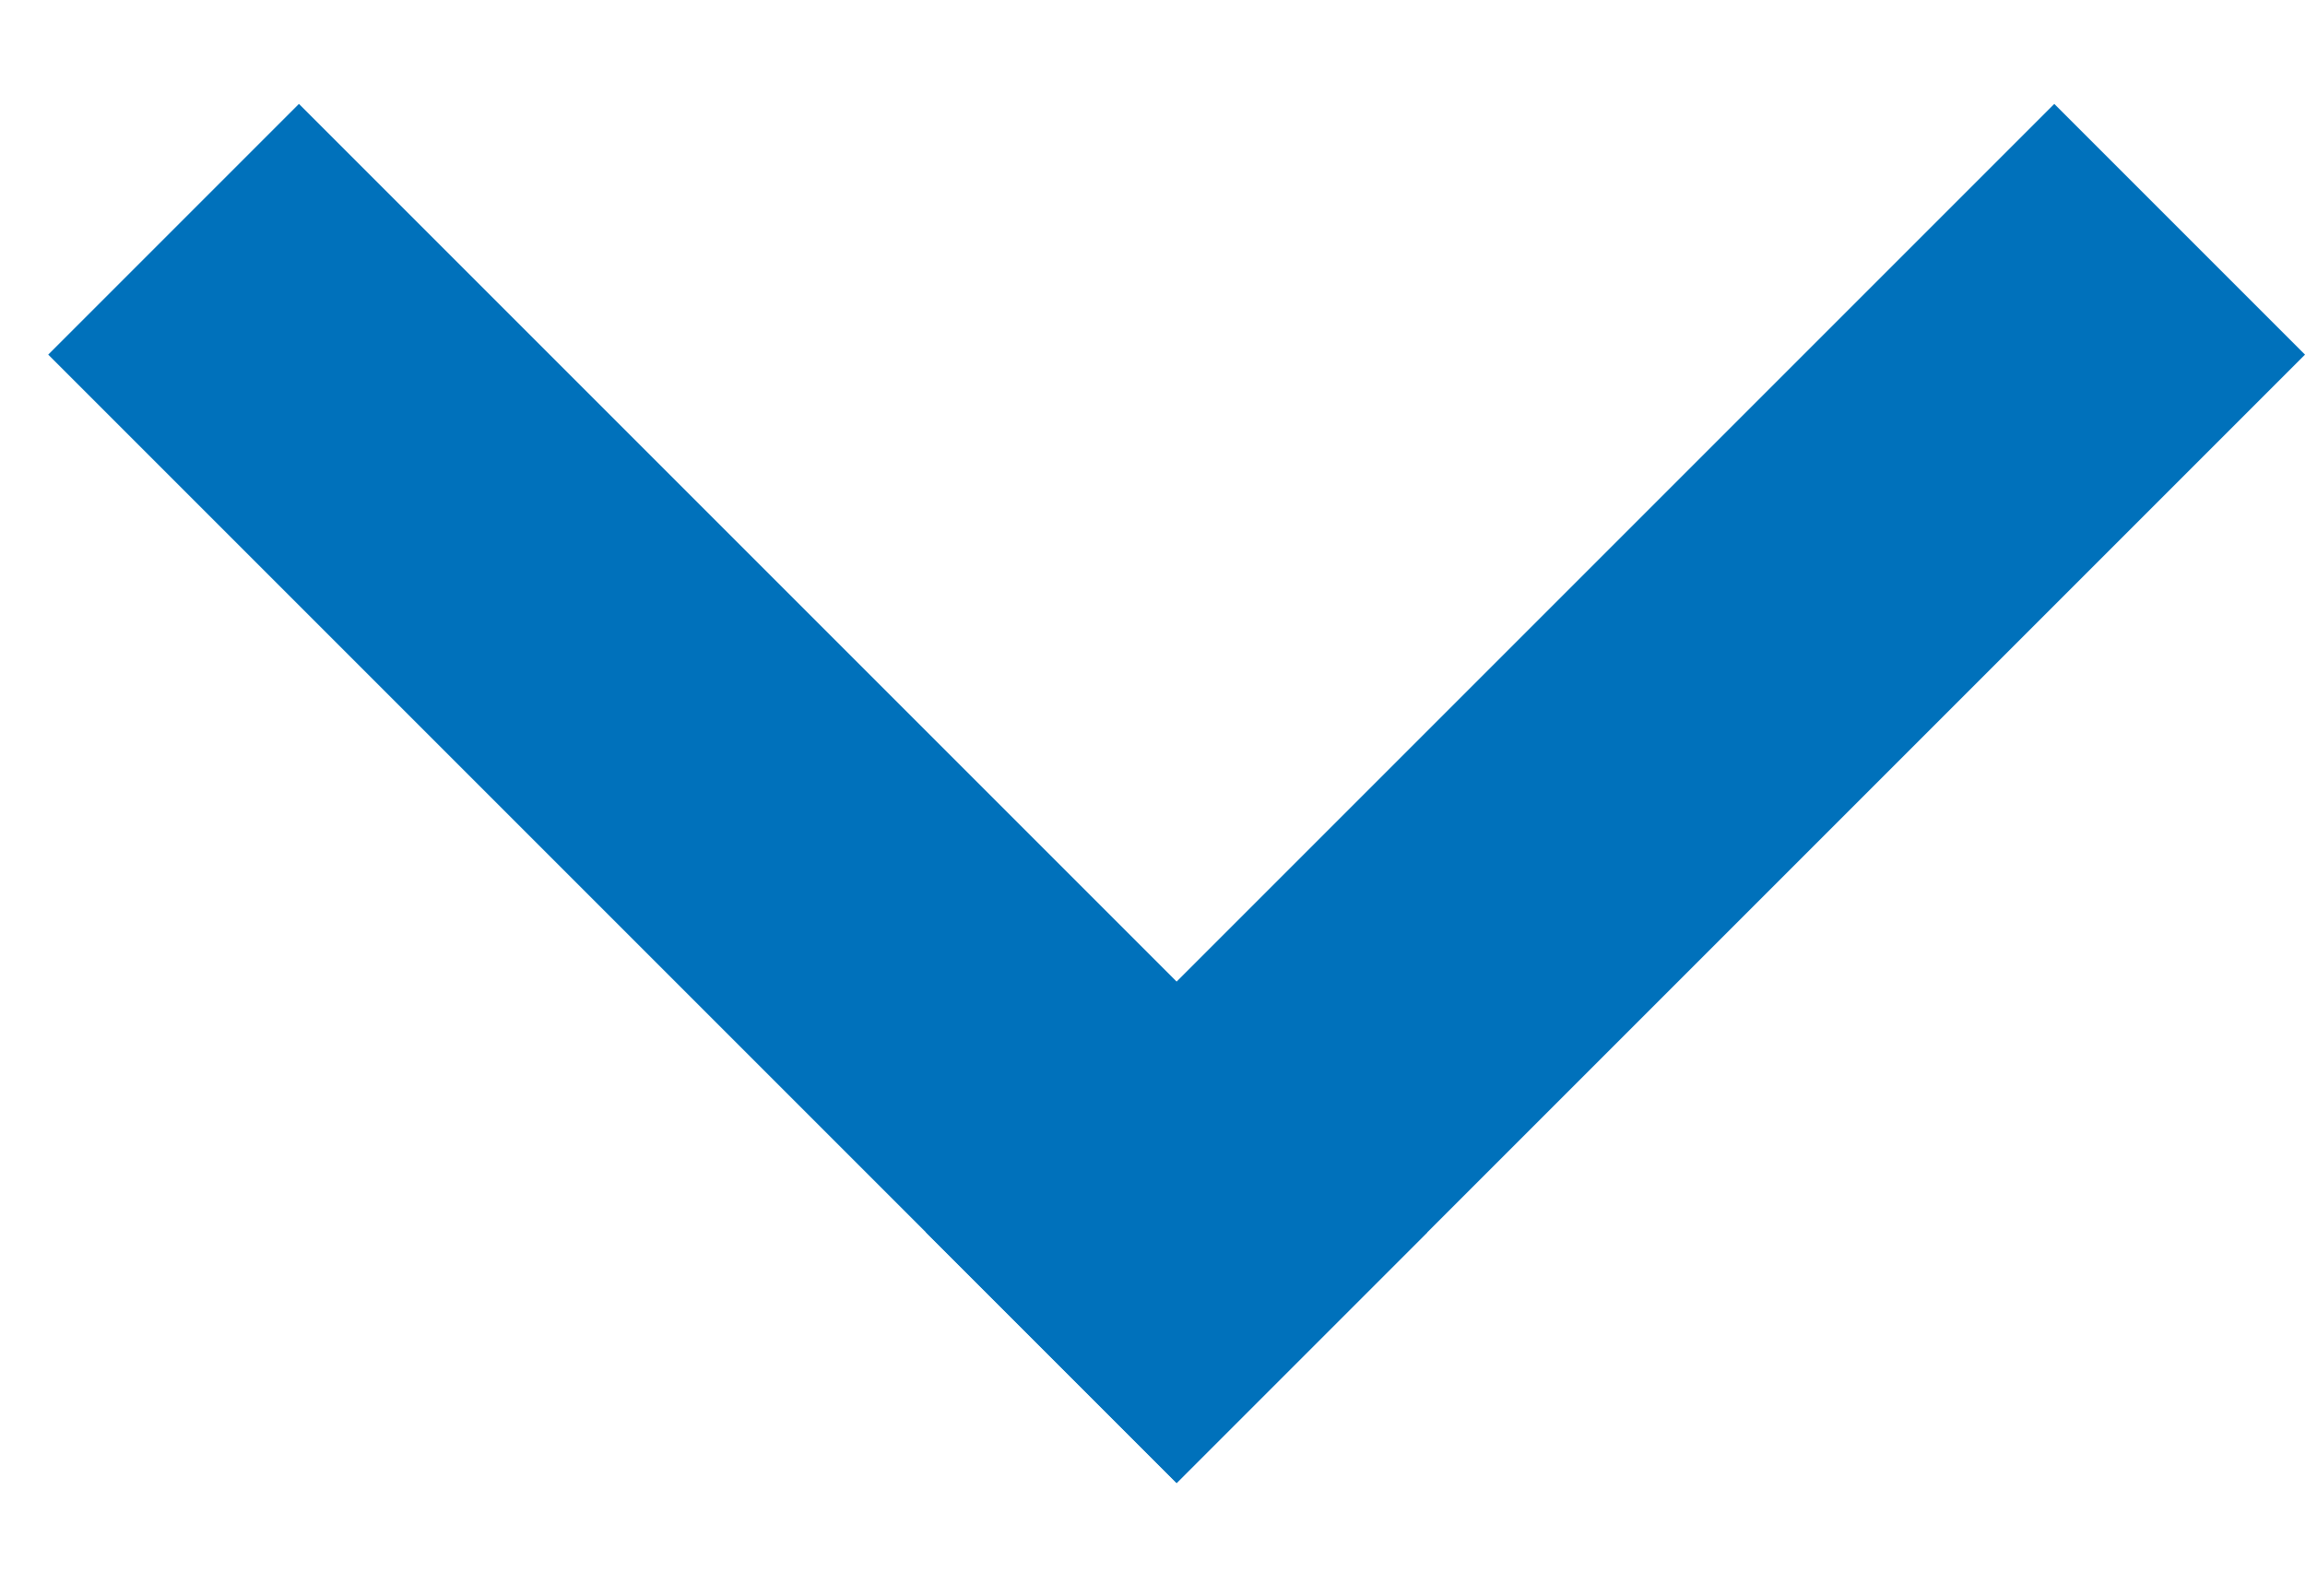 <svg width="13" height="9" viewBox="0 0 13 9" fill="none" xmlns="http://www.w3.org/2000/svg">
<path d="M13 2L6.636 8.364L5.222 6.95L11.586 0.586L13 2Z" fill="#0071BB"/>
<path d="M1.686 0.586L8.05 6.95L6.636 8.364L0.272 2L1.686 0.586Z" fill="#0071BB"/>
</svg>
